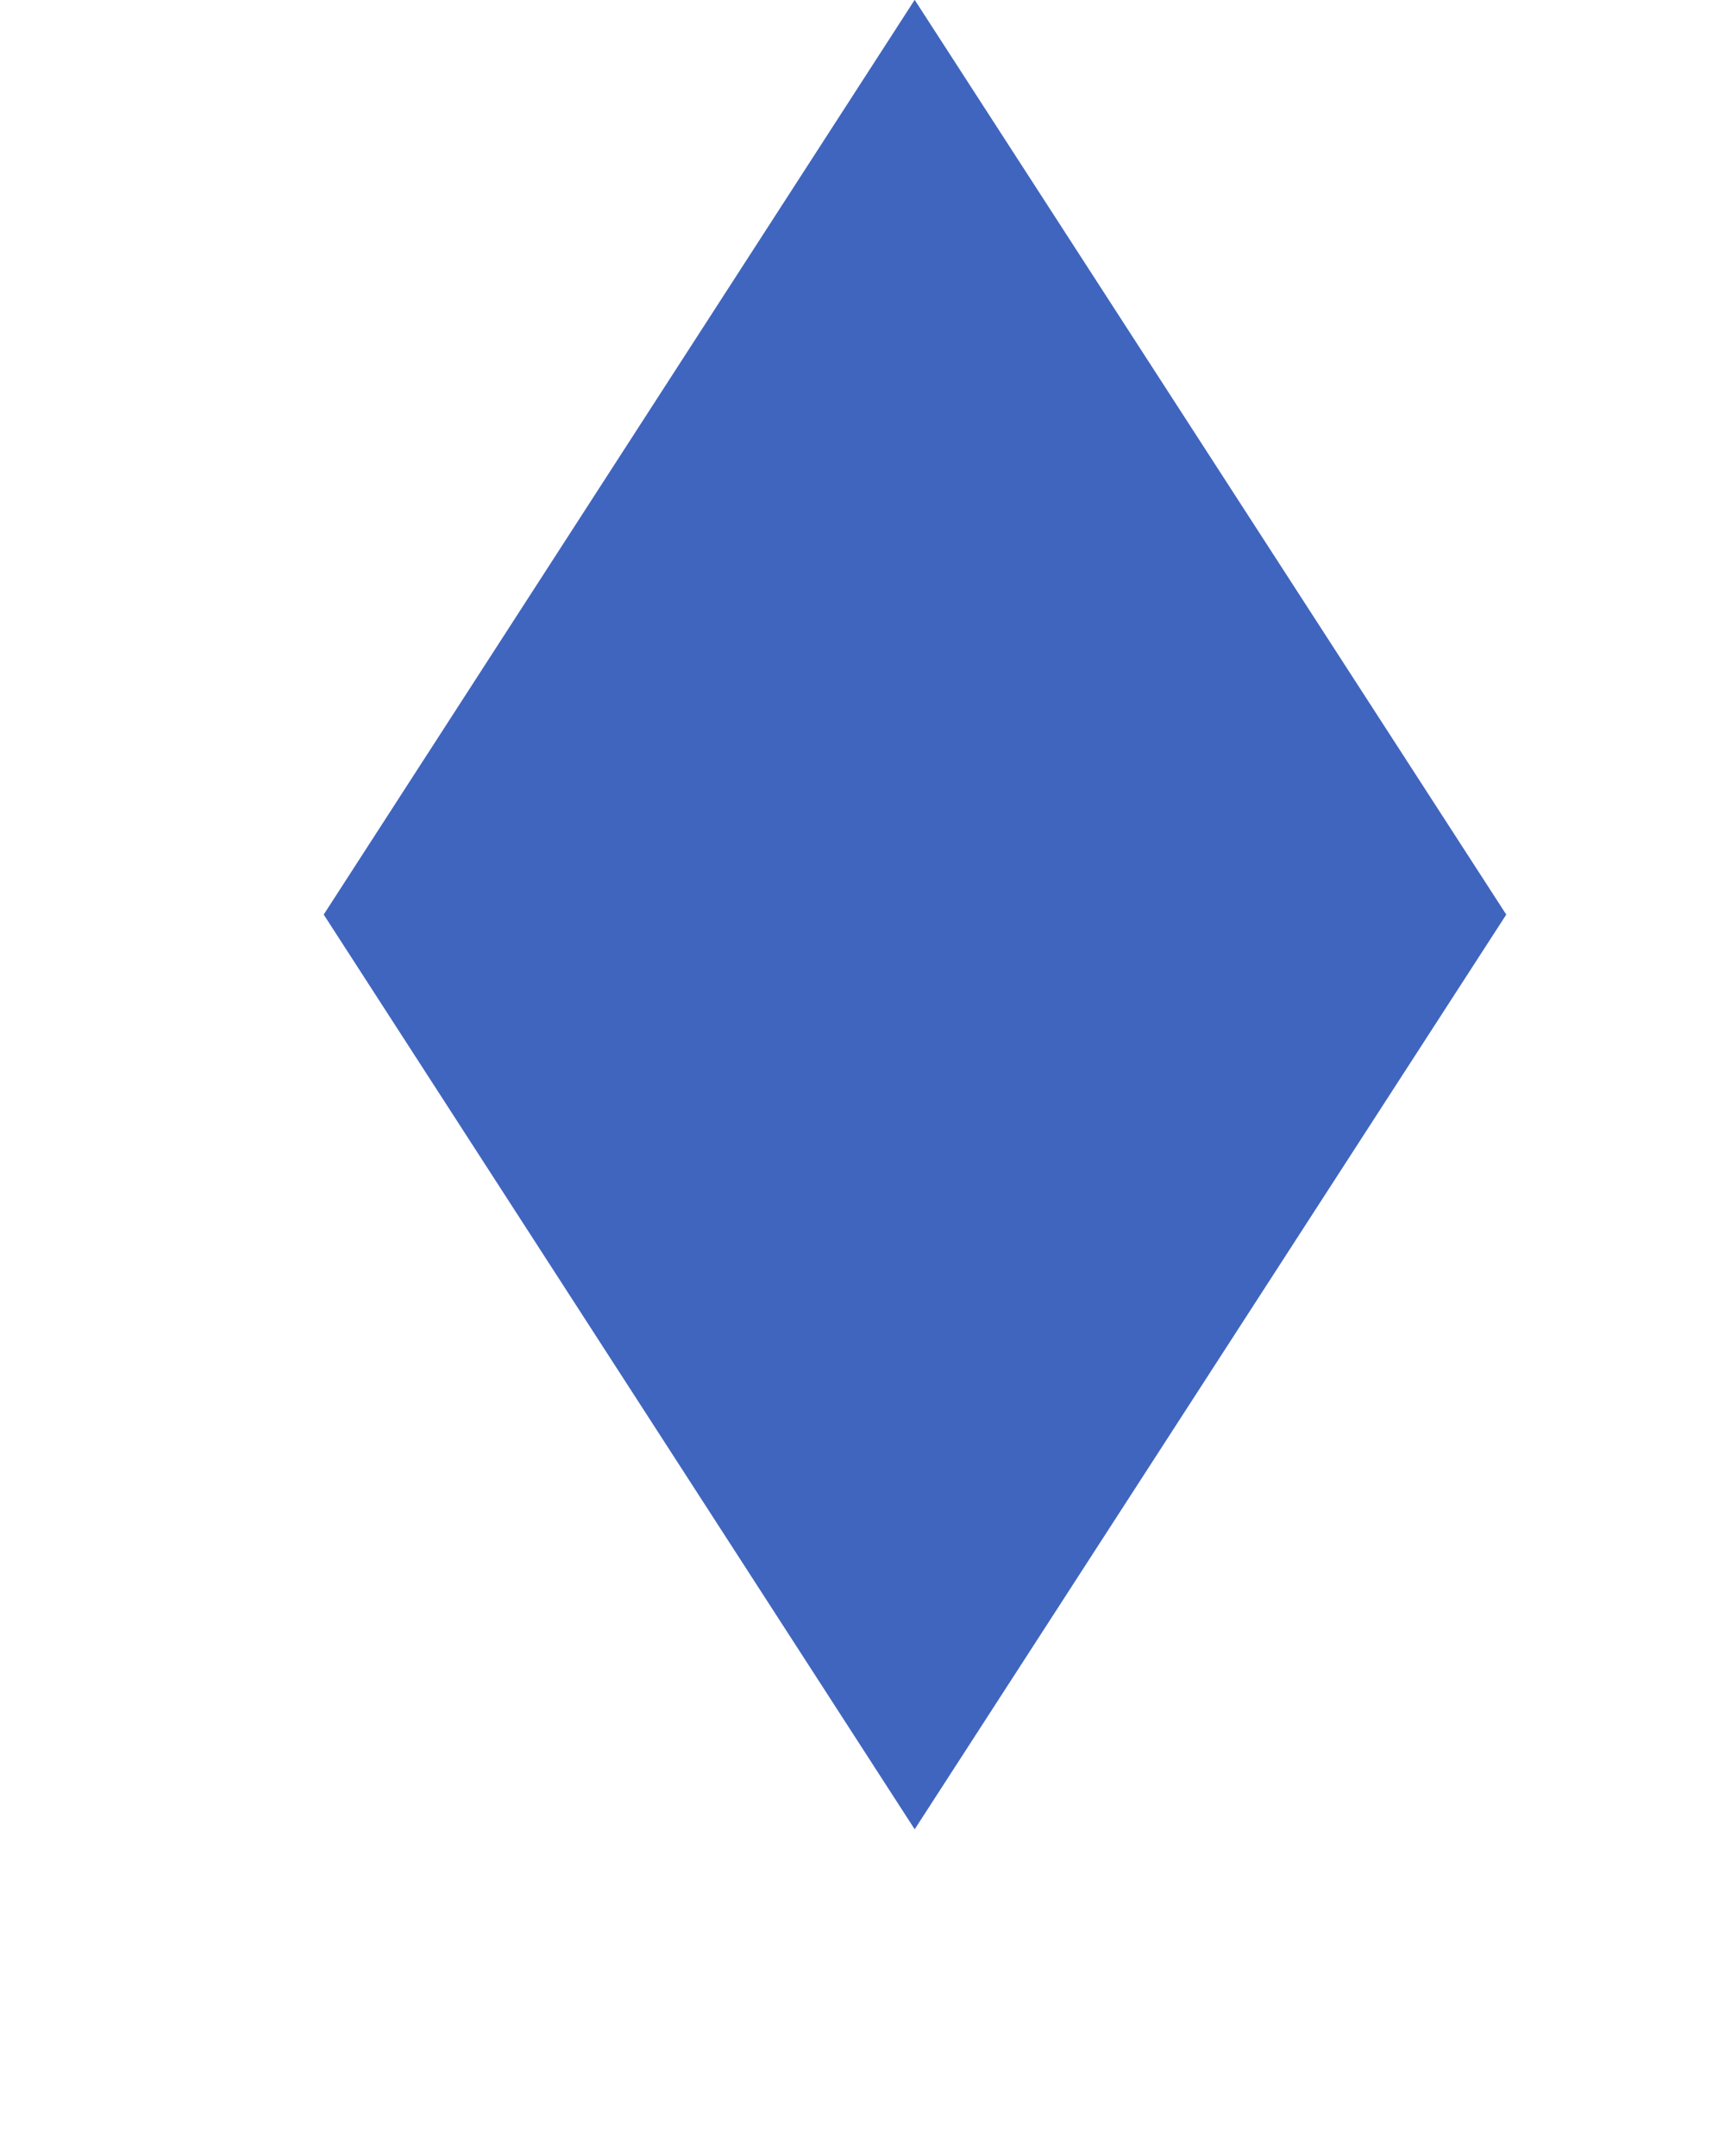 <?xml version="1.0" encoding="UTF-8"?>
<svg width="4px" height="5px" viewBox="0 0 4 5" version="1.1" xmlns="http://www.w3.org/2000/svg" xmlns:xlink="http://www.w3.org/1999/xlink">
    <g id="页面-2" stroke="none" stroke-width="1" fill="none" fill-rule="evenodd">
        <g id="MB--HPC训练营-概览" transform="translate(-38, -592)" fill="#4065BF">
            <g id="编组-27备份" transform="translate(24, 480)">
                <g id="编组-15" transform="translate(0, 56)">
                    <g id="编组-7" transform="translate(14, 56)">
                        <polygon id="矩形" transform="translate(2.121, 2.121) rotate(-45) translate(-2.121, -2.121) " points="1.152 1.152 3.621 0.621 3.091 3.091 0.621 3.621"></polygon>
                    </g>
                </g>
            </g>
        </g>
    </g>
</svg>